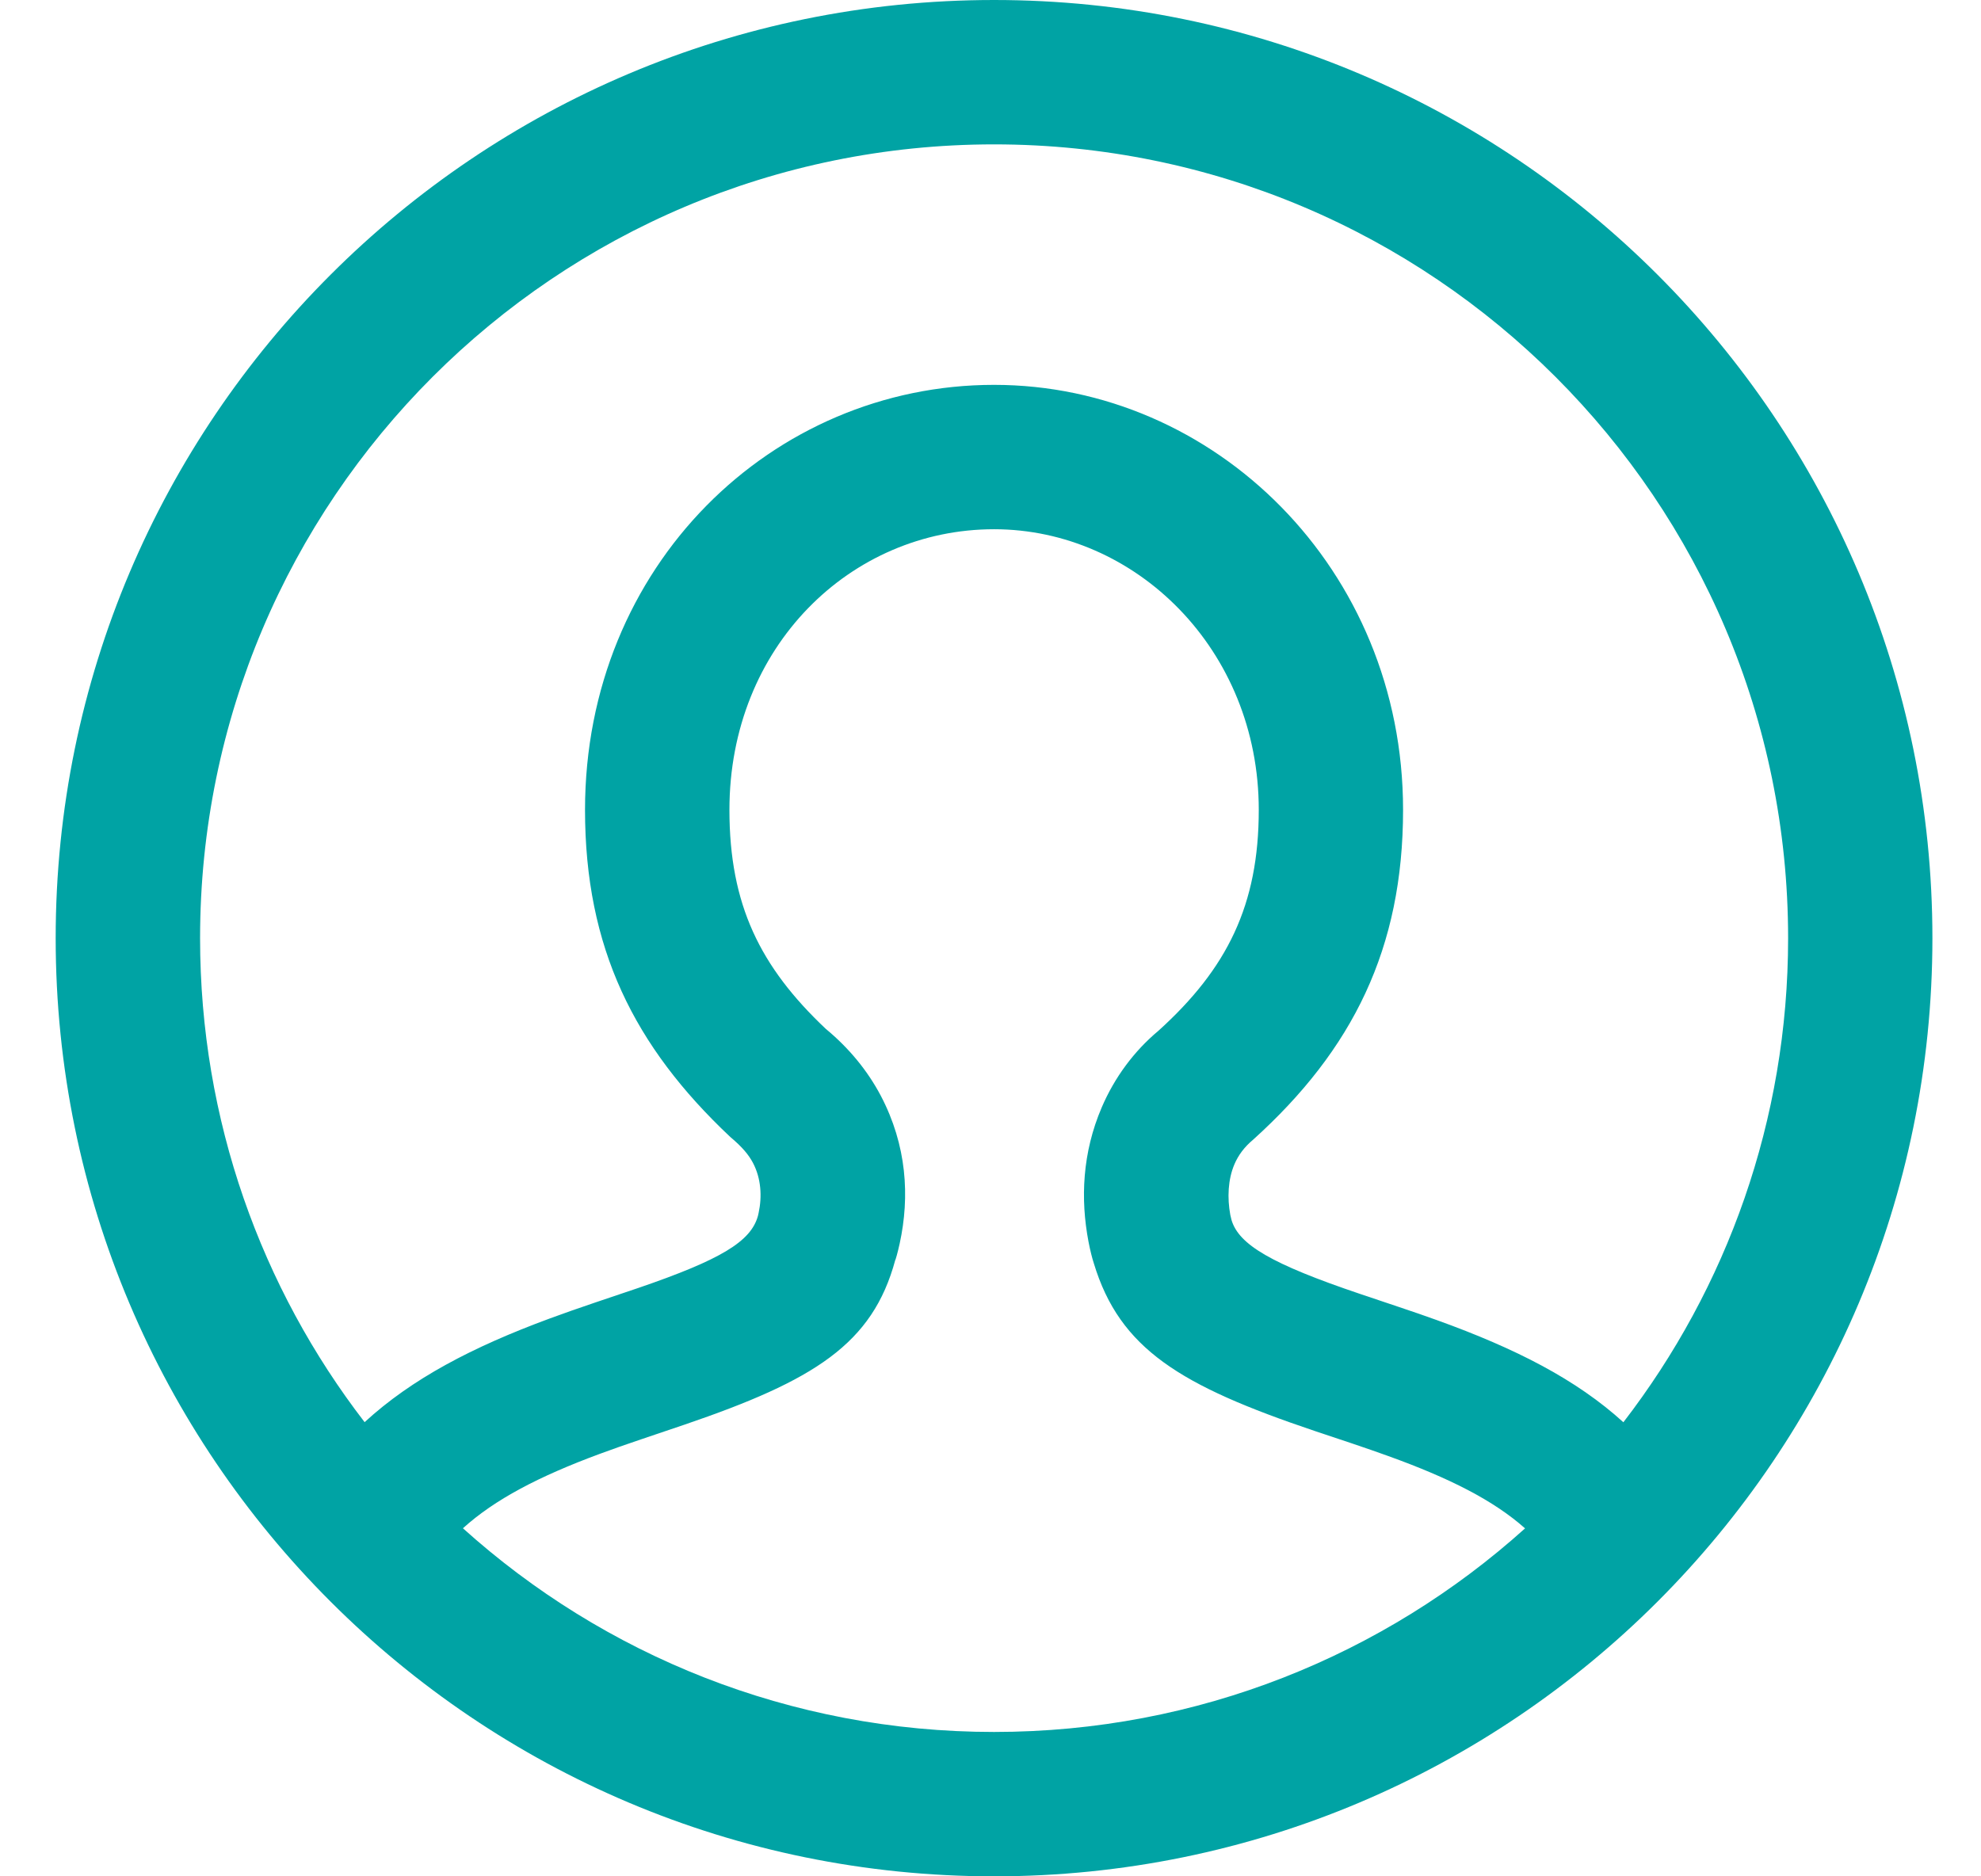 <svg width="19" height="18" viewBox="0 0 19 18" fill="none" xmlns="http://www.w3.org/2000/svg">
<g clip-path="url(#clip0_29586_47937)">
<path fill-rule="evenodd" clip-rule="evenodd" d="M9.534 18C14.505 18 18.534 13.971 18.534 9C18.534 4.029 14.505 0 9.534 0C4.564 0 0.534 4.029 0.534 9C0.534 13.971 4.564 18 9.534 18ZM3.497 13.643C2.507 12.358 1.919 10.748 1.919 9C1.919 4.794 5.328 1.385 9.534 1.385C13.74 1.385 17.15 4.794 17.15 9C17.15 10.748 16.561 12.358 15.57 13.644C15.119 13.234 14.541 12.938 13.781 12.664C13.668 12.623 13.551 12.583 13.405 12.534L13.051 12.415C12.188 12.124 11.883 11.939 11.812 11.705C11.81 11.697 11.806 11.683 11.8 11.655C11.77 11.492 11.777 11.315 11.84 11.168C11.877 11.082 11.934 11.004 12.019 10.933C12.975 10.07 13.457 9.097 13.457 7.769C13.457 5.457 11.648 3.692 9.534 3.692C7.406 3.692 5.611 5.427 5.611 7.769C5.611 9.093 6.081 10.037 7.003 10.906C7.122 11.006 7.181 11.079 7.222 11.156C7.3 11.305 7.31 11.477 7.276 11.636C7.273 11.648 7.271 11.656 7.27 11.662C7.269 11.668 7.268 11.67 7.269 11.666C7.201 11.909 6.918 12.083 6.121 12.356L5.712 12.494C5.542 12.552 5.406 12.599 5.274 12.648C4.526 12.924 3.949 13.228 3.497 13.643ZM4.44 14.661C5.789 15.876 7.575 16.615 9.534 16.615C11.492 16.615 13.278 15.876 14.627 14.662C14.325 14.394 13.906 14.181 13.312 13.967C13.209 13.93 13.101 13.892 12.964 13.846L12.608 13.727C11.32 13.293 10.74 12.941 10.491 12.119C10.475 12.07 10.457 12 10.44 11.912C10.362 11.503 10.38 11.059 10.567 10.623C10.689 10.338 10.876 10.084 11.111 9.888C11.77 9.292 12.073 8.682 12.073 7.769C12.073 6.23 10.891 5.077 9.534 5.077C8.16 5.077 6.996 6.202 6.996 7.769C6.996 8.681 7.291 9.275 7.919 9.869C8.145 10.056 8.321 10.272 8.447 10.51C8.698 10.987 8.727 11.479 8.629 11.929C8.609 12.021 8.587 12.095 8.587 12.086C8.369 12.896 7.806 13.243 6.568 13.666L6.157 13.805C5.997 13.859 5.872 13.903 5.753 13.947C5.166 14.164 4.745 14.385 4.44 14.661Z" fill="#00A3A4"/>
</g>
<defs>
<clipPath id="clip0_29586_47937">
<rect width="18" height="18" fill="white" transform="translate(0.534)"/>
</clipPath>
</defs>
</svg>

